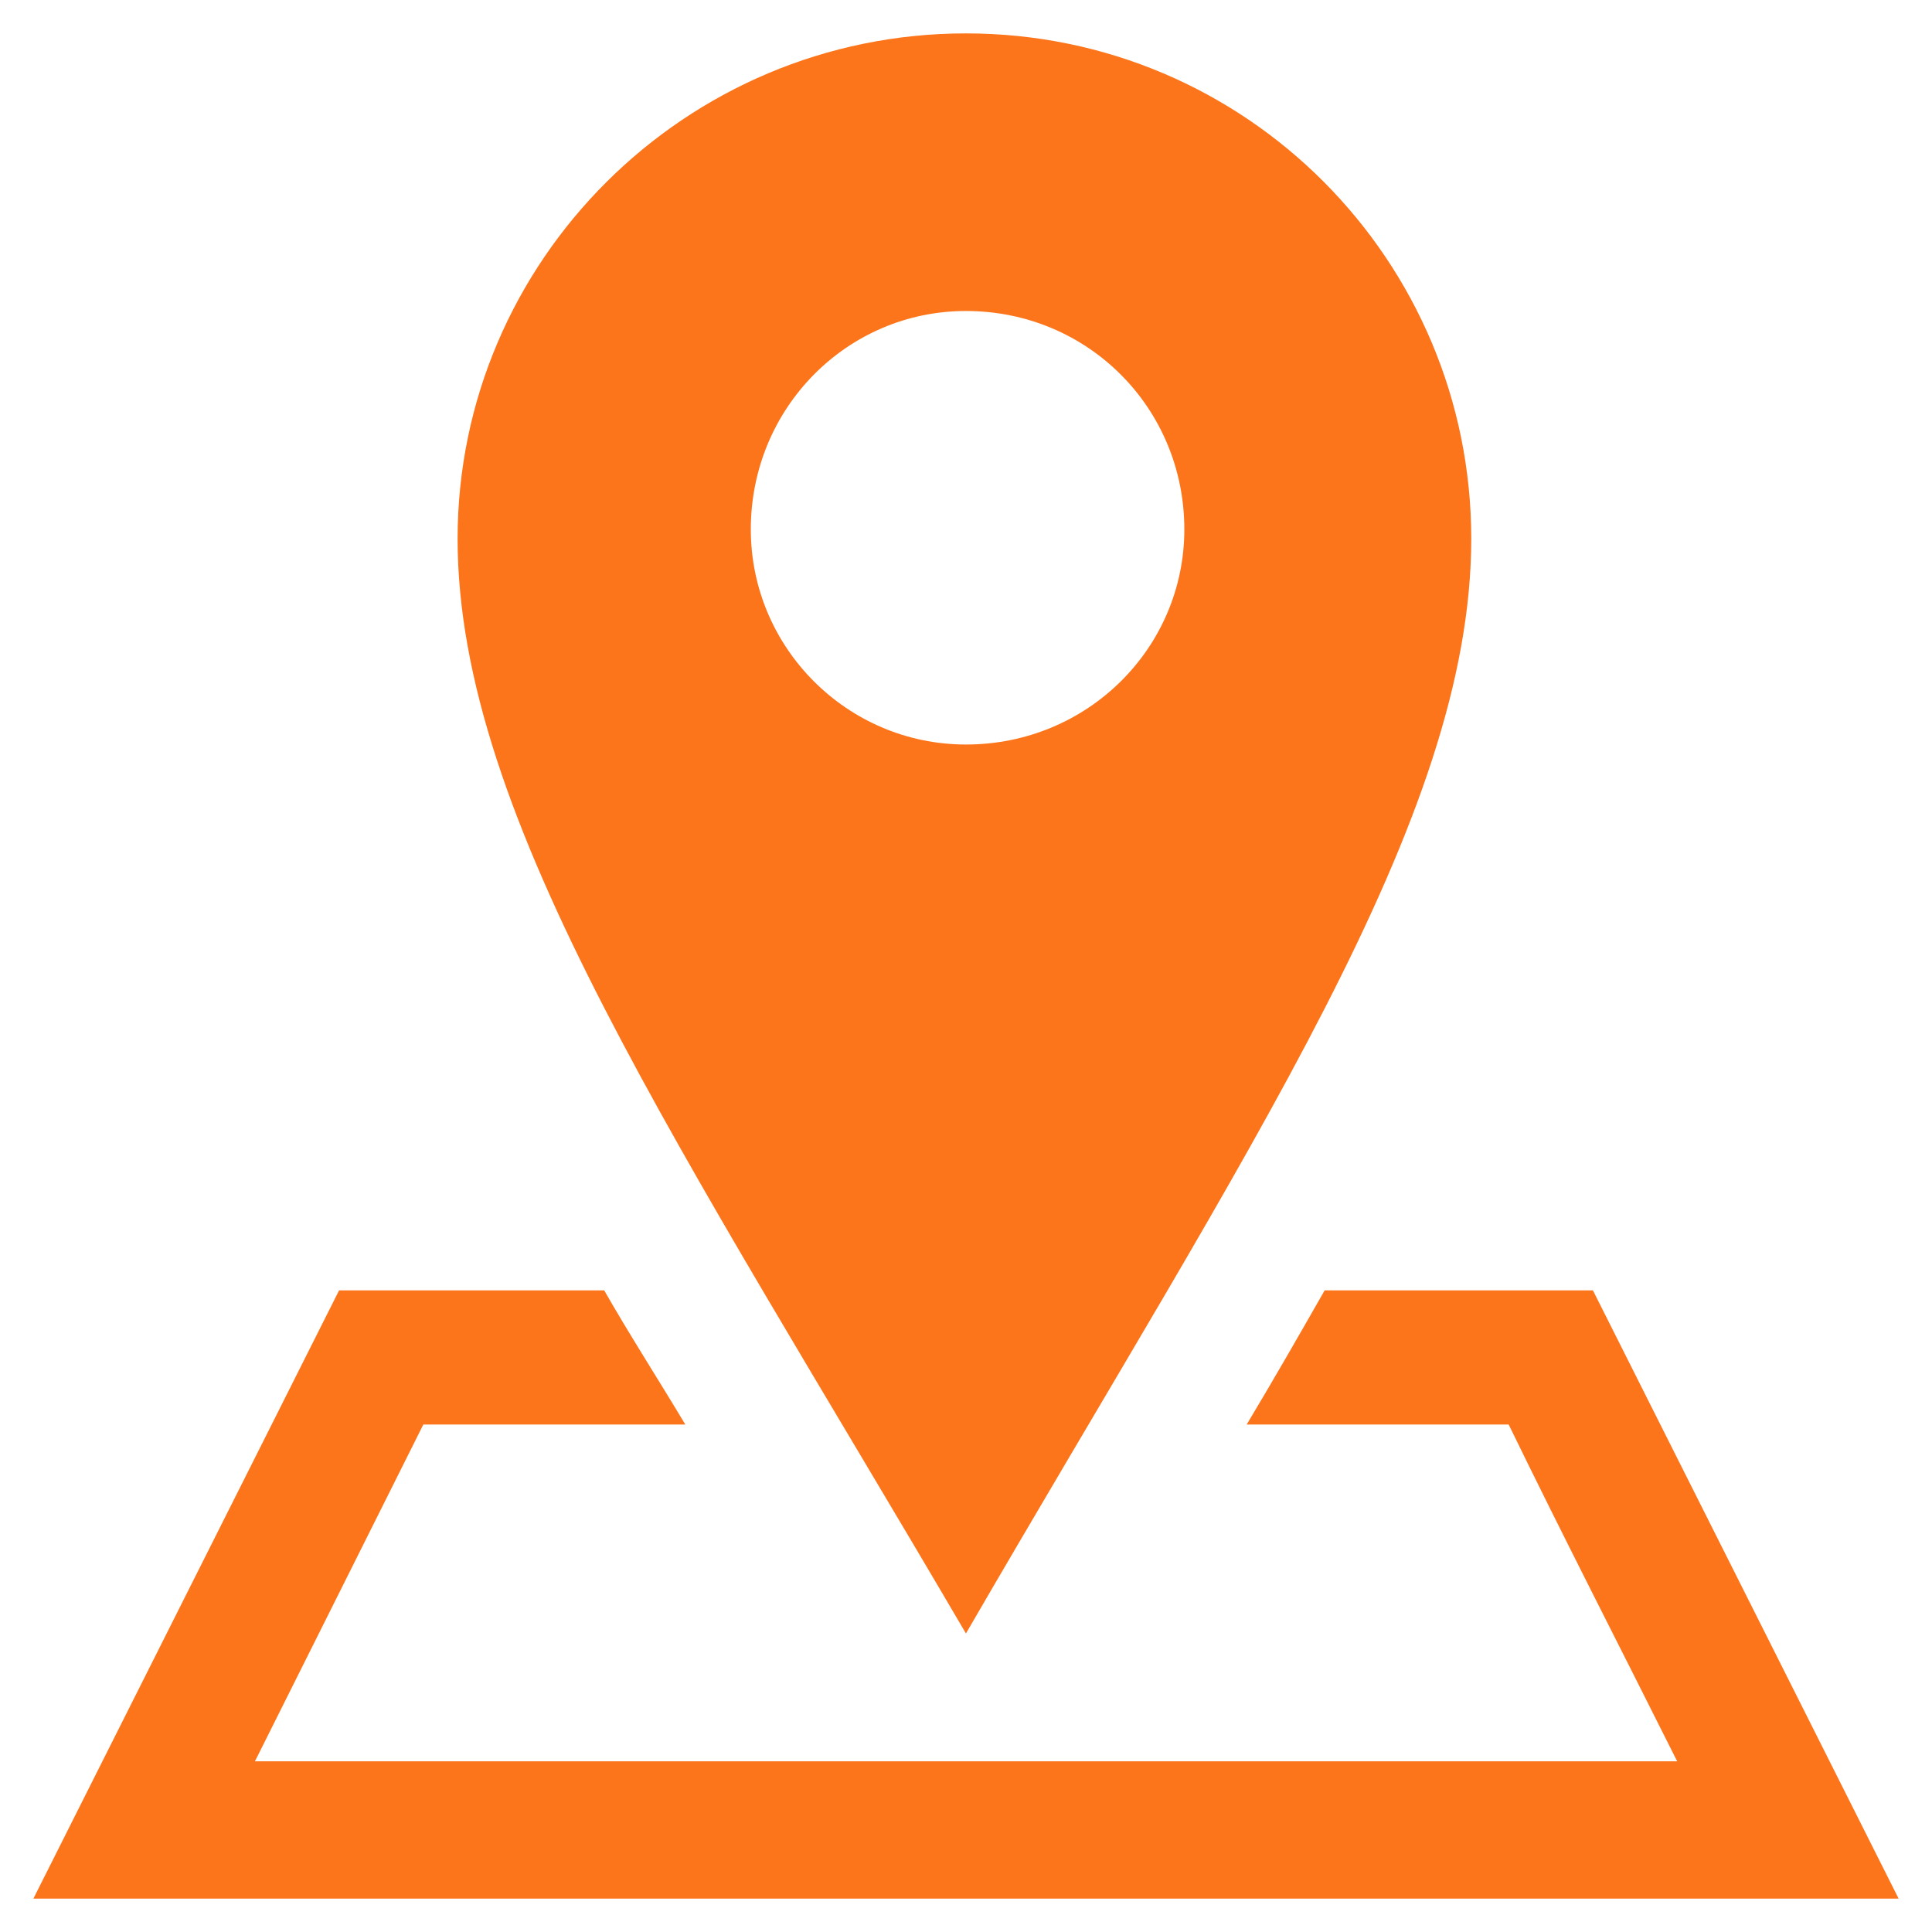 <?xml version="1.0" encoding="UTF-8"?>
<!DOCTYPE svg PUBLIC "-//W3C//DTD SVG 1.1//EN" "http://www.w3.org/Graphics/SVG/1.1/DTD/svg11.dtd">
<!-- Creator: CorelDRAW X8 -->
<svg xmlns="http://www.w3.org/2000/svg" xml:space="preserve" width="34px" height="34px" version="1.1" style="shape-rendering:geometricPrecision; text-rendering:geometricPrecision; image-rendering:optimizeQuality; fill-rule:evenodd; clip-rule:evenodd"
viewBox="0 0 17817 17817"
 xmlns:xlink="http://www.w3.org/1999/xlink">
 <defs>
  <style type="text/css">
   <![CDATA[
    .fil1 {fill:none}
    .fil0 {fill:#FC751B}
   ]]>
  </style>
 </defs>
 <g id="Слой_x0020_1">
  <path id="location-17-icon" class="fil0" d="M13568 4968c0,-2560 -2071,-4660 -4660,-4660 -2588,0 -4688,2100 -4688,4660 0,2589 2042,5580 4688,10096 2618,-4516 4660,-7507 4660,-10096zm-4660 -2100c1122,0 2014,892 2014,2014 0,1093 -892,1984 -2014,1984 -1093,0 -1984,-891 -1984,-1984 0,-1122 891,-2014 1984,-2014zm5782 9032l-2474 0c-230,403 -460,805 -719,1237l2416 0c518,1064 1007,2013 1554,3106 -4487,0 -8773,0 -13116,0l1553 -3106 2416 0c-259,-432 -518,-834 -748,-1237l-2445 0 -2819 5609 17201 0 -2819 -5609 0 0z"/>
  <rect class="fil1" width="17817" height="17817"/>
 </g>
</svg>
